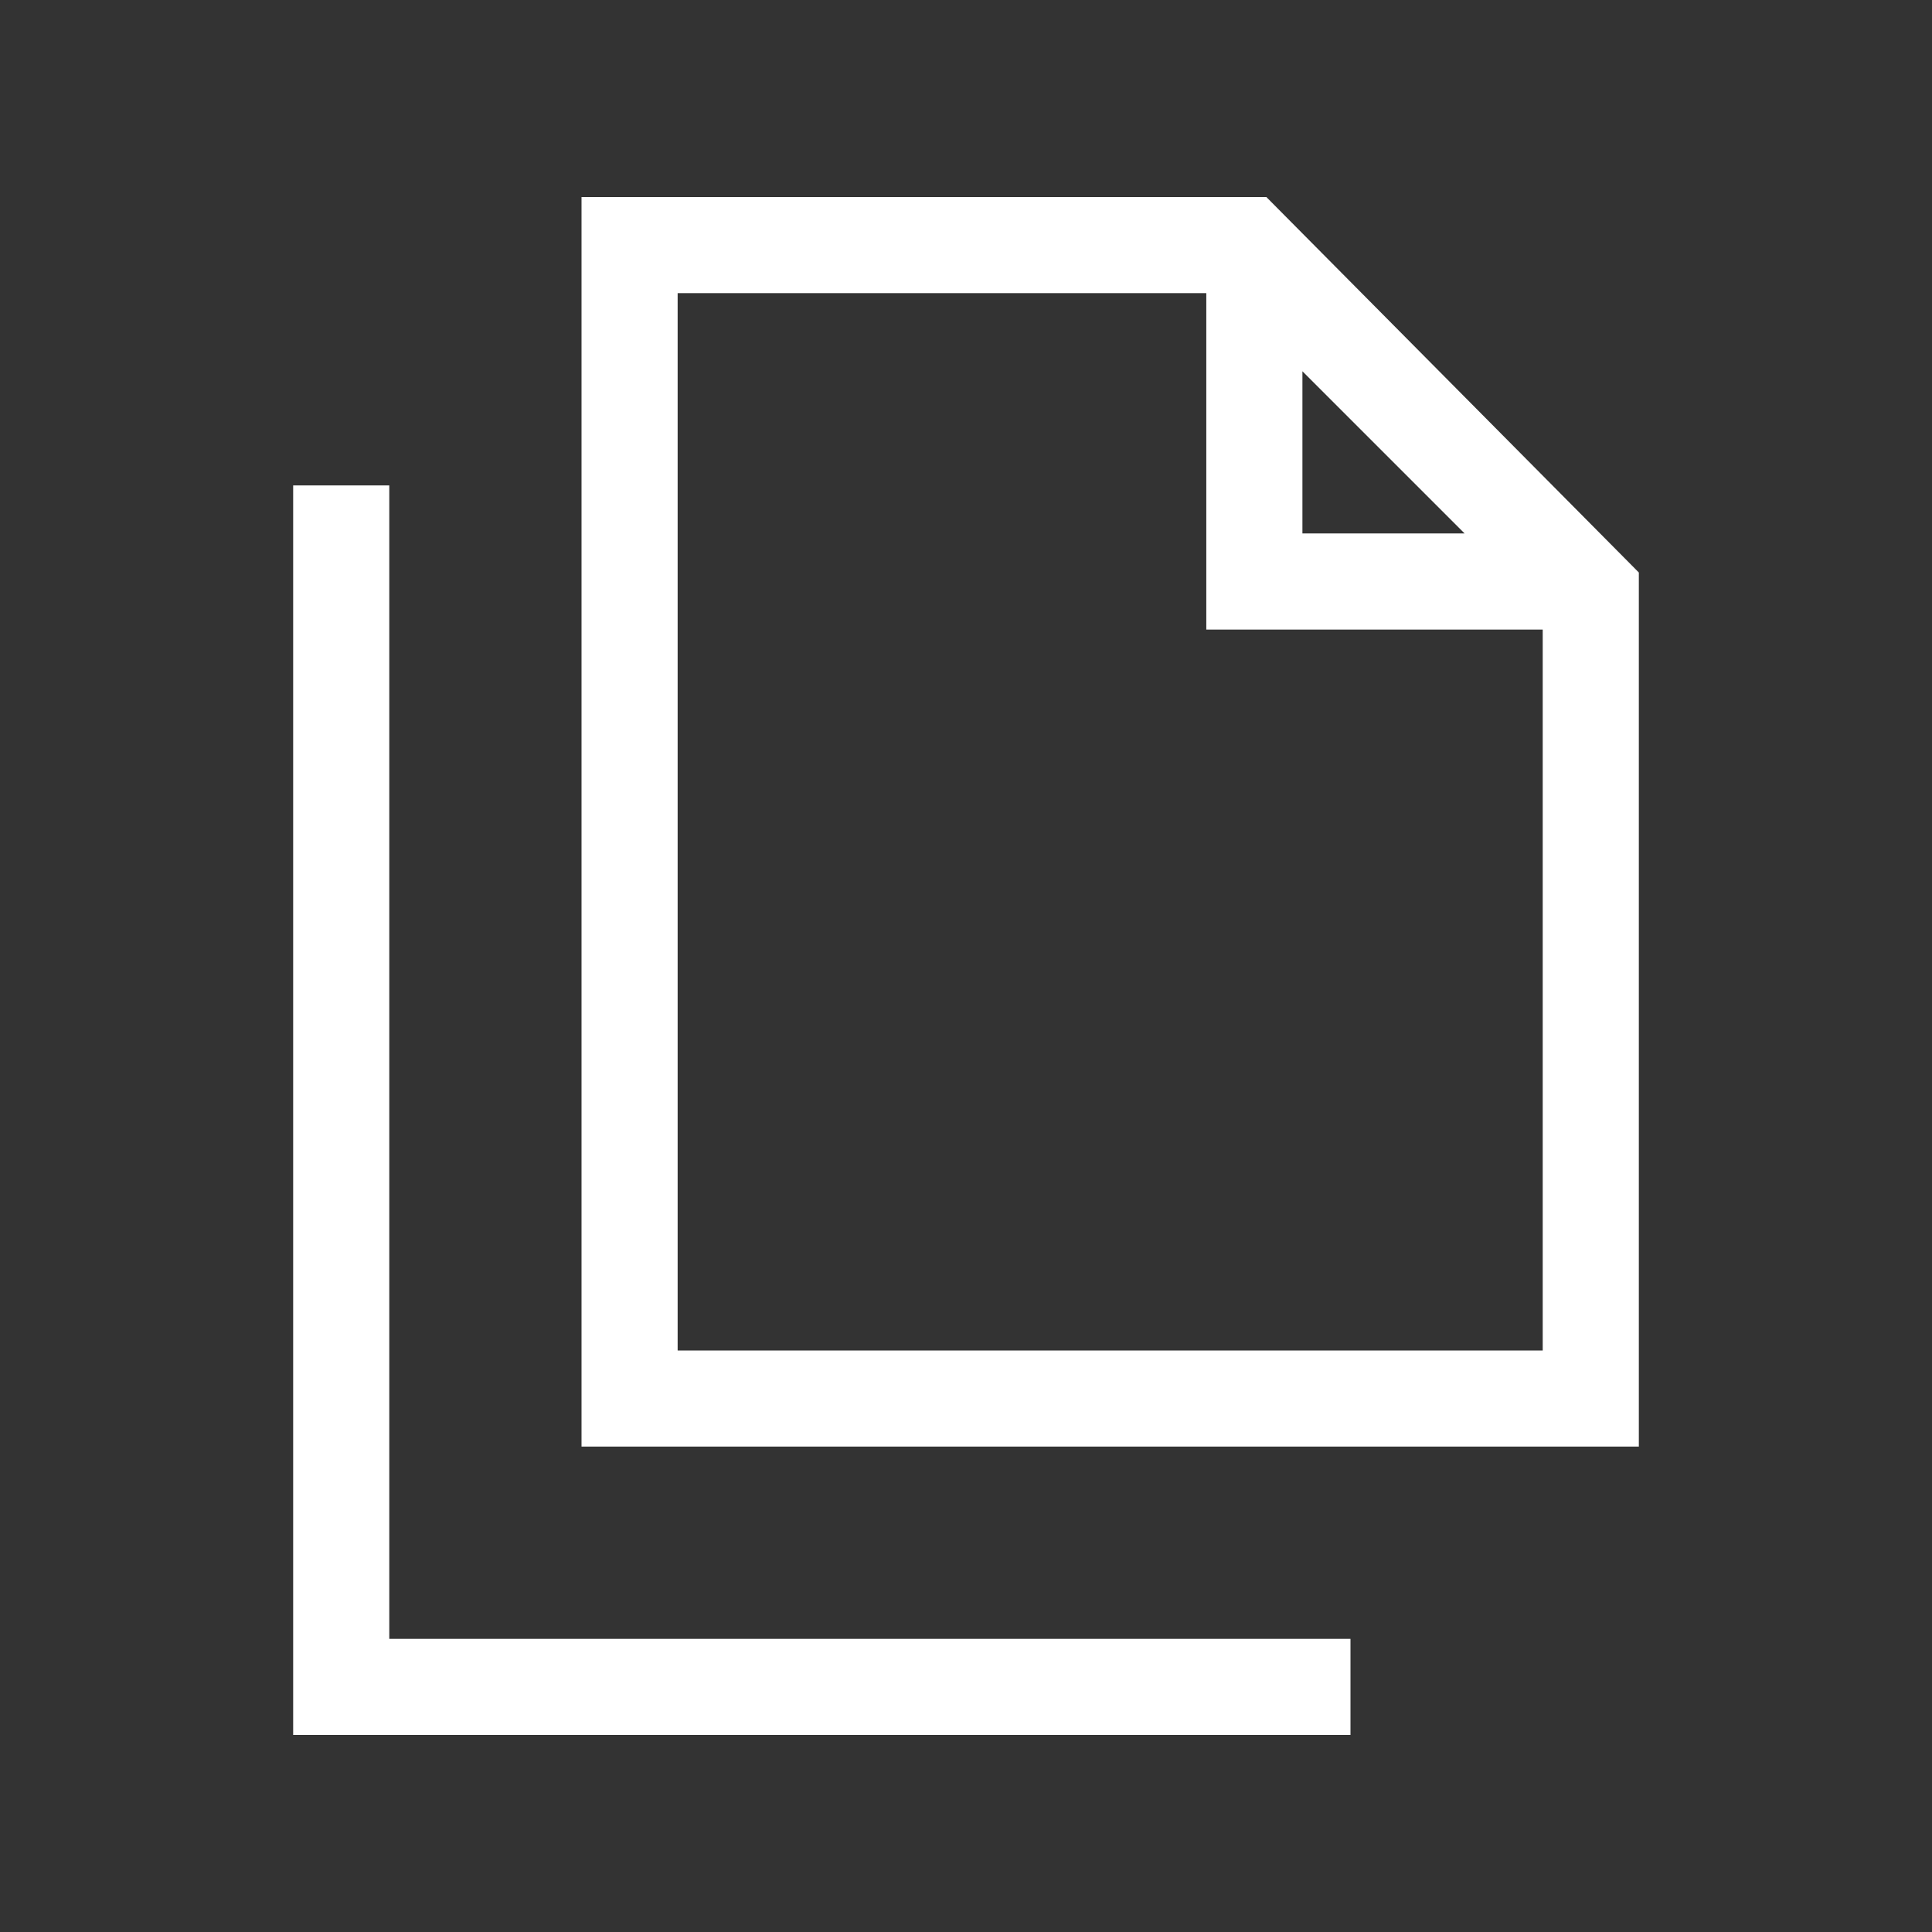 <svg width="201" height="201" viewBox="0 0 201 201" fill="none" xmlns="http://www.w3.org/2000/svg">
<rect x="0" y="0" width="201" height="201" fill="#333333" stroke="none"/>
<path d="M70.5 140.5H160.5V65.5H130.5H125.5V60.5V30.5H70.5V140.5ZM135.5 38.625V55.5H152.375L135.5 38.625ZM131.75 20.5L170.5 59.562V140.5V150.5H160.5H70.5H60.5V140.5V30.5V20.5H70.5H131.75ZM40.5 55.5V170.5H135.5H140.5V180.5H135.5H35.5H30.5V175.5V55.5V50.5H40.5V55.5Z" fill="white"/>
</svg>
